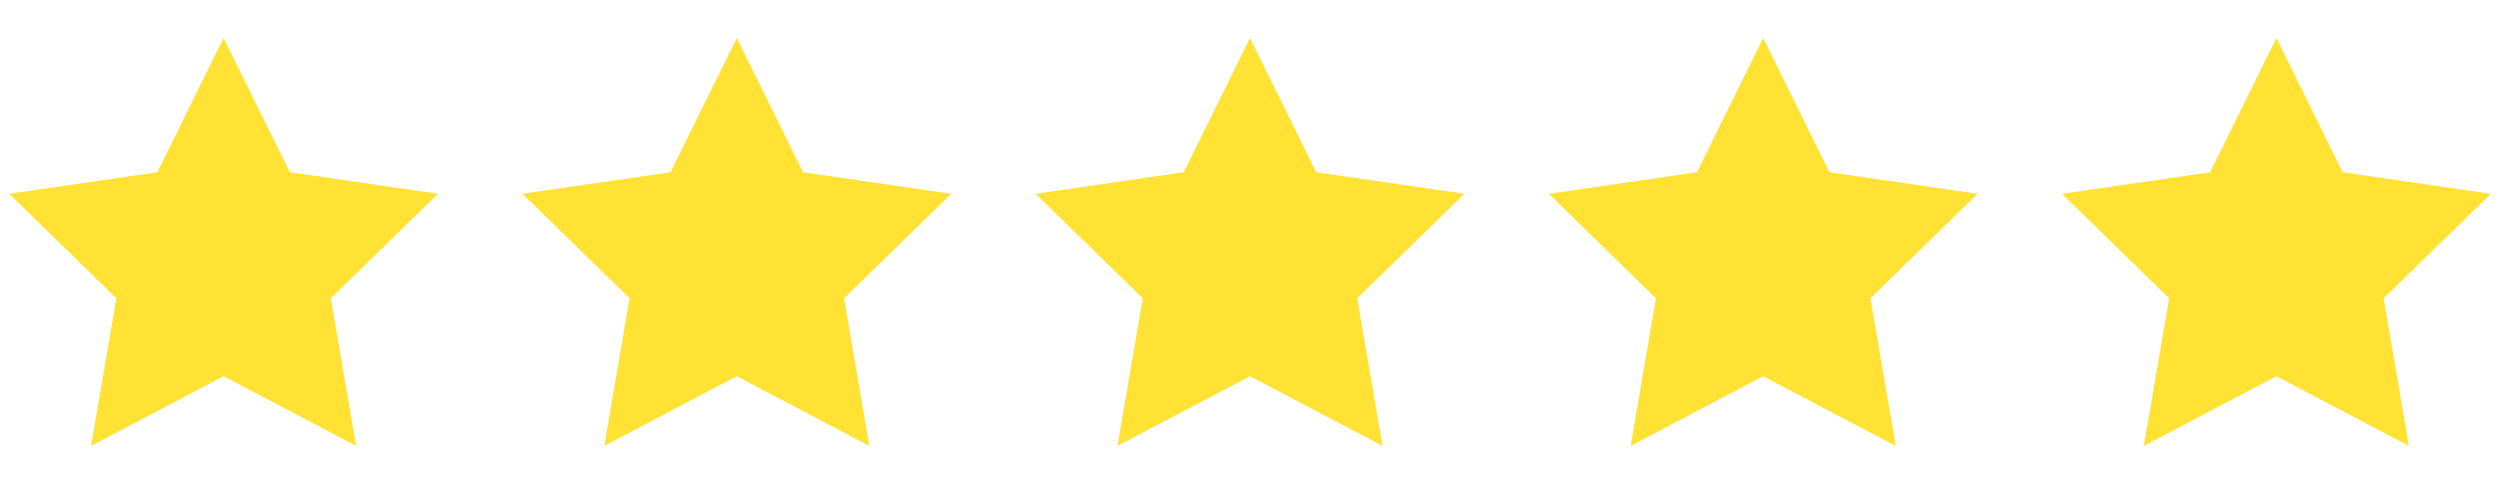 <svg xmlns="http://www.w3.org/2000/svg" width="62" height="12" viewBox="0 0 62 12" fill="none"><path d="M40.441 11.058L43.727 9.33L47.014 11.058L46.386 7.398L49.045 4.806L45.371 4.272L43.727 0.942L42.084 4.272L38.409 4.806L41.068 7.398L40.441 11.058Z" fill="#FFE234"></path><path d="M56.455 0.942L54.811 4.272L51.137 4.806L53.796 7.398L53.168 11.058L56.455 9.33L59.741 11.058L59.114 7.398L61.773 4.806L58.098 4.272L56.455 0.942Z" fill="#FFE234"></path><path d="M2.259 11.058L5.545 9.33L8.832 11.058L8.204 7.398L10.863 4.806L7.189 4.272L5.545 0.942L3.902 4.272L0.227 4.806L2.886 7.398L2.259 11.058Z" fill="#FFE234"></path><path d="M14.986 11.058L18.273 9.33L21.559 11.058L20.932 7.398L23.591 4.806L19.916 4.272L18.273 0.942L16.629 4.272L12.955 4.806L15.614 7.398L14.986 11.058Z" fill="#FFE234"></path><path d="M27.713 11.058L31 9.33L34.287 11.058L33.659 7.398L36.318 4.806L32.643 4.272L31 0.942L29.357 4.272L25.682 4.806L28.341 7.398L27.713 11.058Z" fill="#FFE234"></path></svg>